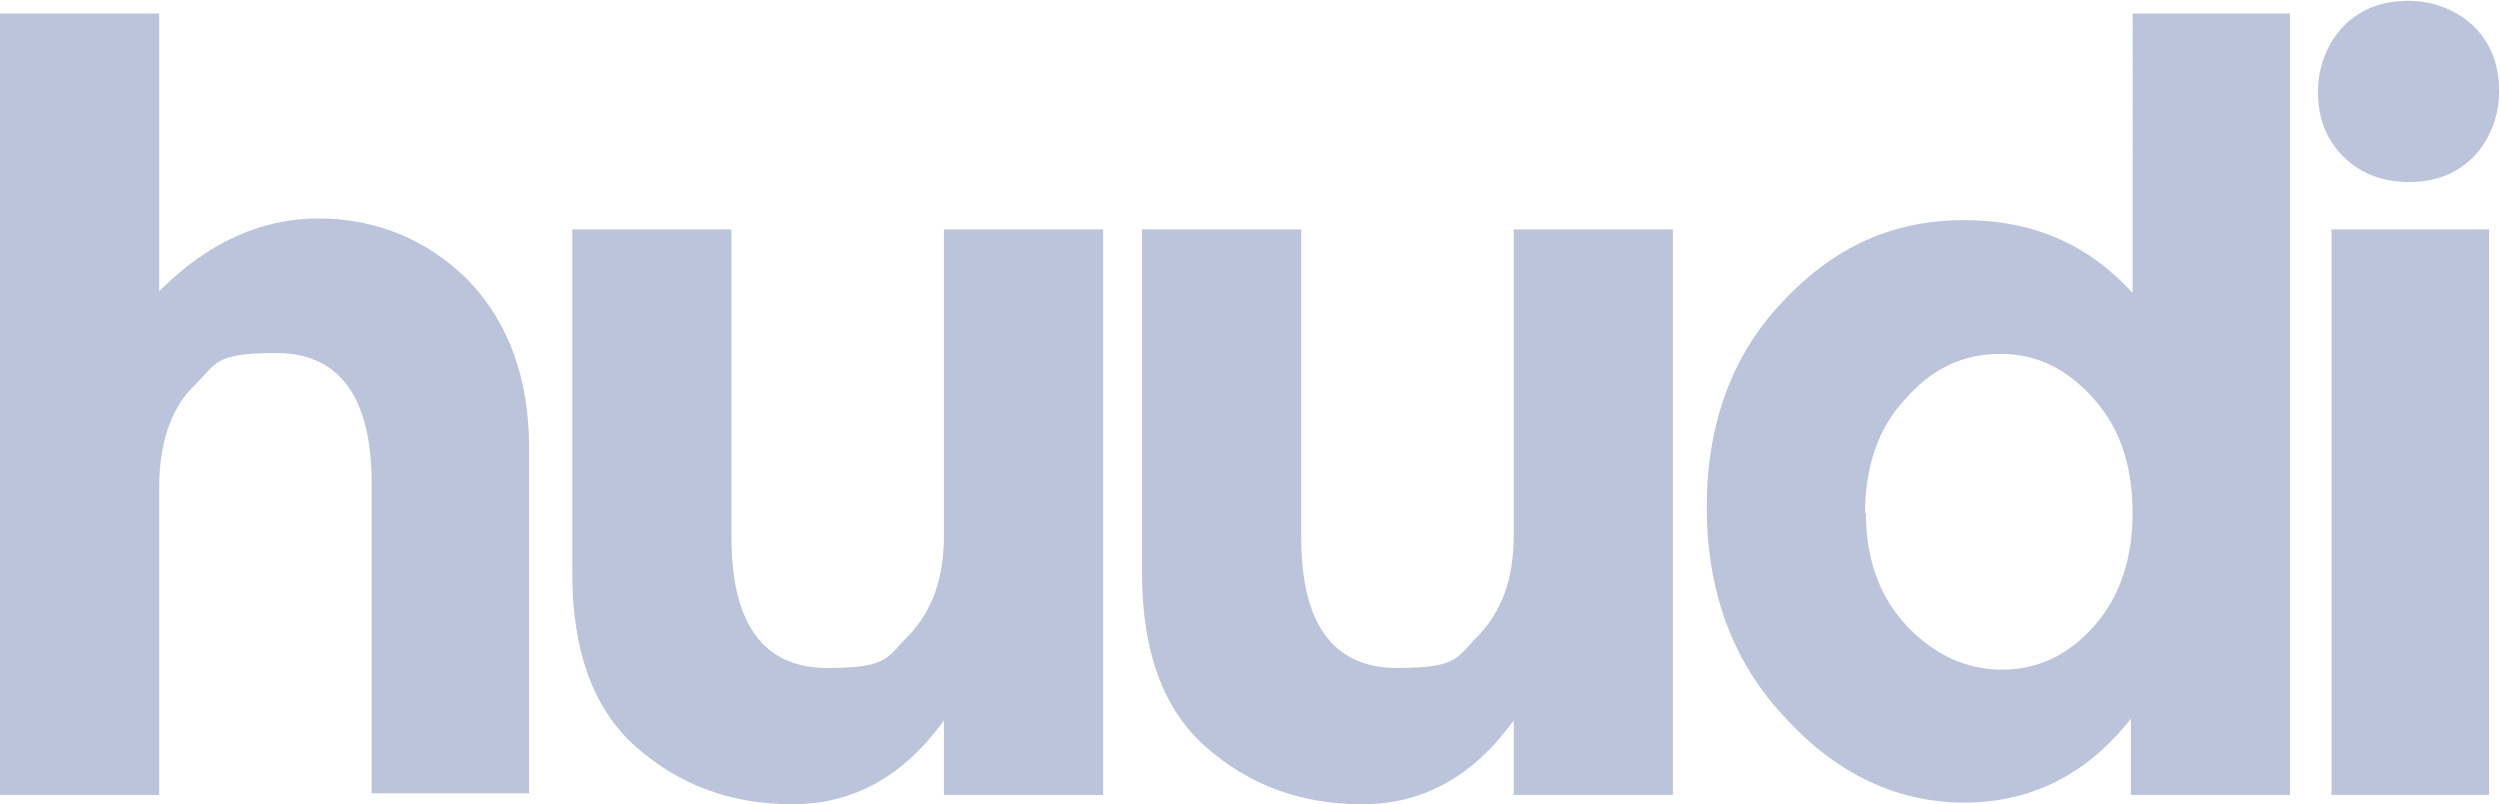 <?xml version="1.0" encoding="UTF-8"?>
<svg xmlns="http://www.w3.org/2000/svg" version="1.1" viewBox="0 0 295.3 95">
  <defs>
    <style>
      .cls-1 {
        fill: #bcc4db;
      }
    </style>
  </defs>
  <!-- Generator: Adobe Illustrator 28.7.1, SVG Export Plug-In . SVG Version: 1.2.0 Build 142)  -->
  <g>
    <g id="Layer_1">
      <path class="cls-1" d="M18.8,57.7v36.2H0V1.6h18.8v32.8c5.7-5.7,12-8.6,18.8-8.6s12.9,2.5,17.7,7.3c4.8,5,7.2,11.6,7.2,19.9v40.7h-18.6v-36.6c0-10.2-3.8-15.4-11.3-15.4s-7,1.3-9.7,3.9-4.1,6.8-4.1,12ZM111.5,63.1V27.1h18.8v66.8h-18.8v-8.8c-4.7,6.5-10.6,9.9-17.9,9.9s-13.4-2.3-18.5-6.8-7.5-11.5-7.5-20.4V27.1h18.8v36.4c0,10.2,3.8,15.4,11.3,15.4s7-1.3,9.7-3.9c2.7-2.9,4.1-6.6,4.1-11.8ZM178.8,63.1V27.1h18.8v66.8h-18.8v-8.8c-4.7,6.5-10.6,9.9-17.9,9.9s-13.4-2.3-18.5-6.8-7.5-11.5-7.5-20.4V27.1h18.8v36.4c0,10.2,3.8,15.4,11.3,15.4s7-1.3,9.7-3.9c2.7-2.9,4.1-6.6,4.1-11.8ZM232,94.8c-7.9,0-15.1-3.4-21.1-10-6.3-6.6-9.3-15.1-9.3-24.9s3-18.1,9.1-24.4c6.1-6.5,13.1-9.5,21.3-9.5s14.7,2.9,19.9,8.6V1.6h18.6v92.3h-18.8v-9c-5.2,6.6-11.8,9.9-19.7,9.9ZM220.4,60.6c0,5.4,1.6,9.9,4.8,13.3s7,5.2,11.3,5.2,7.9-1.8,10.9-5.2c3-3.4,4.5-7.9,4.5-13.3s-1.4-9.9-4.5-13.4-6.6-5.4-11.1-5.4-8.2,1.8-11.3,5.4c-3.2,3.4-4.7,8.1-4.7,13.4ZM276.8,18.5c-2.2-2.2-3-4.8-3-7.7s1.1-5.7,3-7.7c2.2-2.2,4.8-3,7.7-3s5.7,1.1,7.7,3c2.2,2.2,3,4.8,3,7.7s-1.1,5.7-3,7.7c-2.2,2.2-4.8,3-7.7,3-2.9,0-5.6-.9-7.7-3ZM294,93.9h-18.6V27.1h18.6v66.8Z"/>
    </g>
  </g>
</svg>